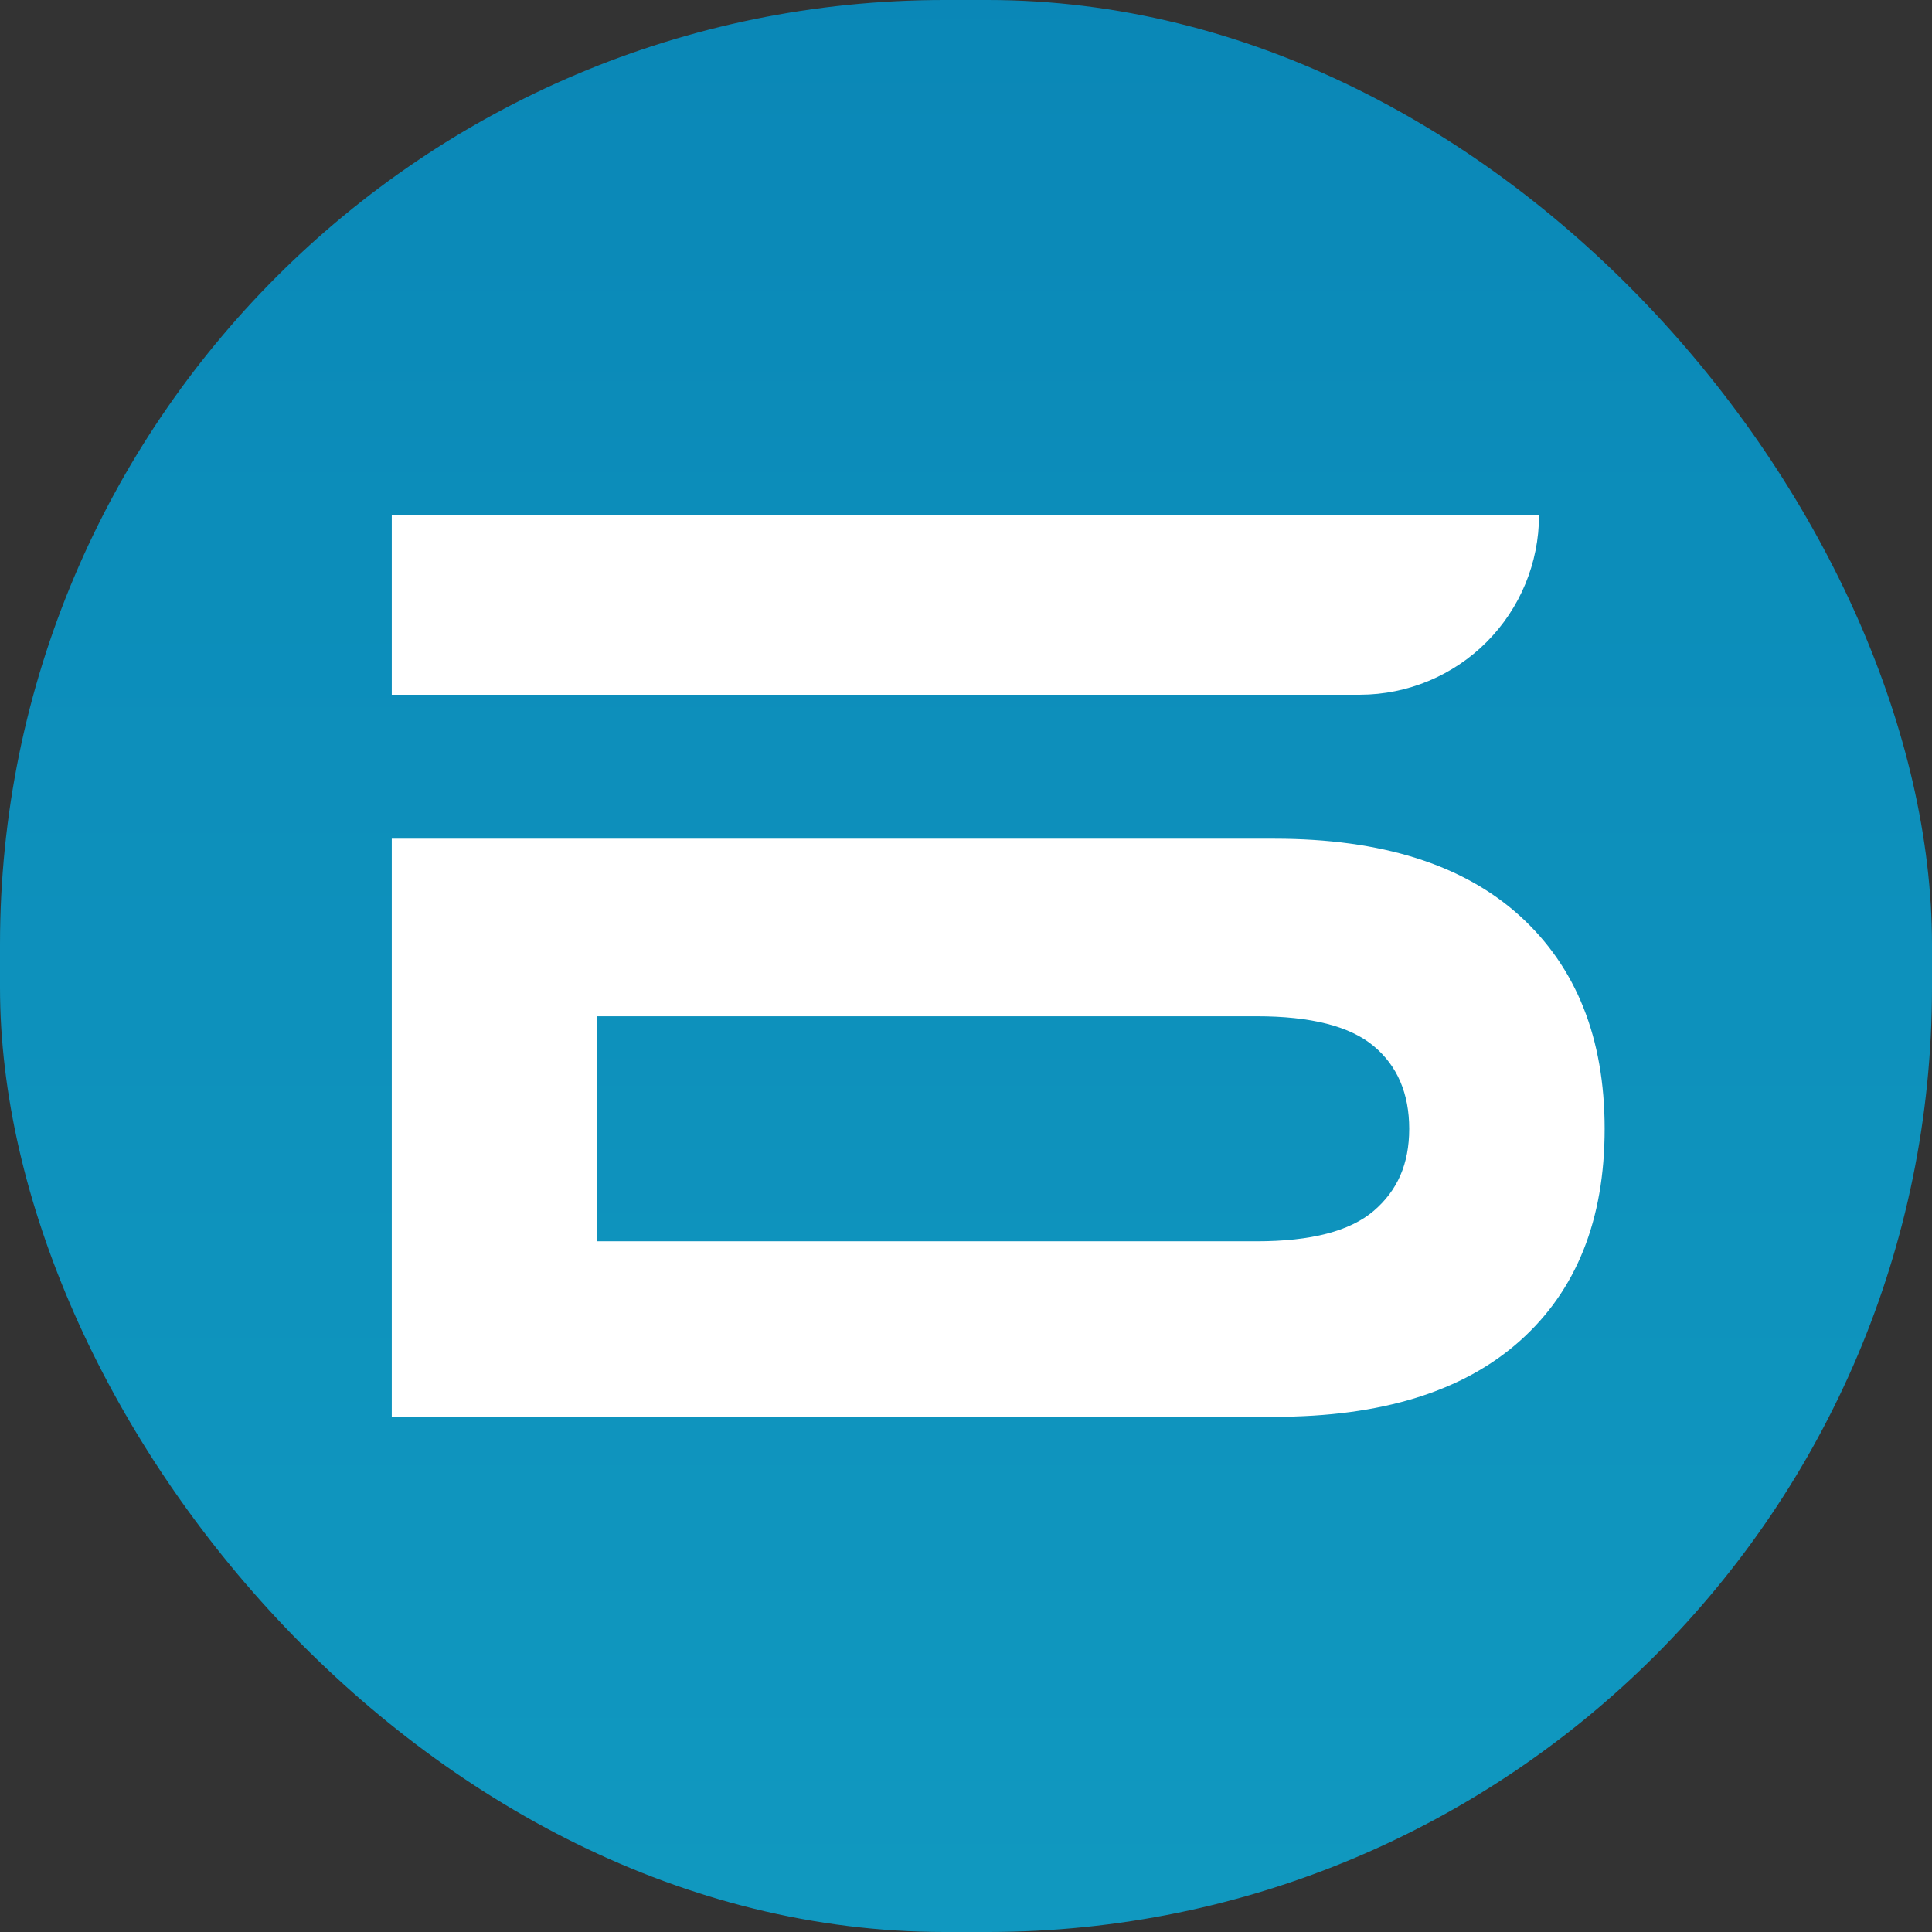 <svg width="360" height="360" viewBox="0 0 360 360" fill="none" xmlns="http://www.w3.org/2000/svg">
<rect x="0" y="0" width="360" height="360" fill="#333333" stroke="none"/>
<rect width="360" height="360" rx="176" fill="url(#paint0_linear_1854_961)"/>
<g clip-path="url(#clip0_1854_961)">
<path d="M286.776 96H73V129.453H253.417C262.27 129.436 270.755 125.905 277.009 119.633C283.263 113.361 286.776 104.862 286.776 96Z" fill="white"/>
<path d="M283.167 170.632C272.596 161.074 257.381 156.291 237.523 156.283H73V264H237.523C257.39 264 272.604 259.299 283.167 249.896C293.731 240.494 299.008 227.304 299 210.326C299 193.438 293.722 180.207 283.167 170.632ZM255.982 225.621C251.572 229.405 244.298 231.297 234.16 231.297H111.28V189.367H234.16C244.298 189.367 251.572 191.222 255.982 194.932C260.388 198.618 262.585 203.778 262.585 210.338C262.585 216.898 260.388 221.837 255.982 225.621Z" fill="white"/>
</g>
<defs>
<linearGradient id="paint0_linear_1854_961" x1="180" y1="871.998" x2="180" y2="-513.025" gradientUnits="userSpaceOnUse">
<stop stop-color="#15A8C8"/>
<stop offset="0.22" stop-color="#13A1C4"/>
<stop offset="0.56" stop-color="#0C8DBA"/>
<stop offset="0.95" stop-color="#026DA8"/>
<stop offset="1" stop-color="#0068A6"/>
</linearGradient>
<clipPath id="clip0_1854_961">
<rect width="226" height="168" fill="white" transform="translate(73 96)"/>
</clipPath>
</defs>
</svg>
